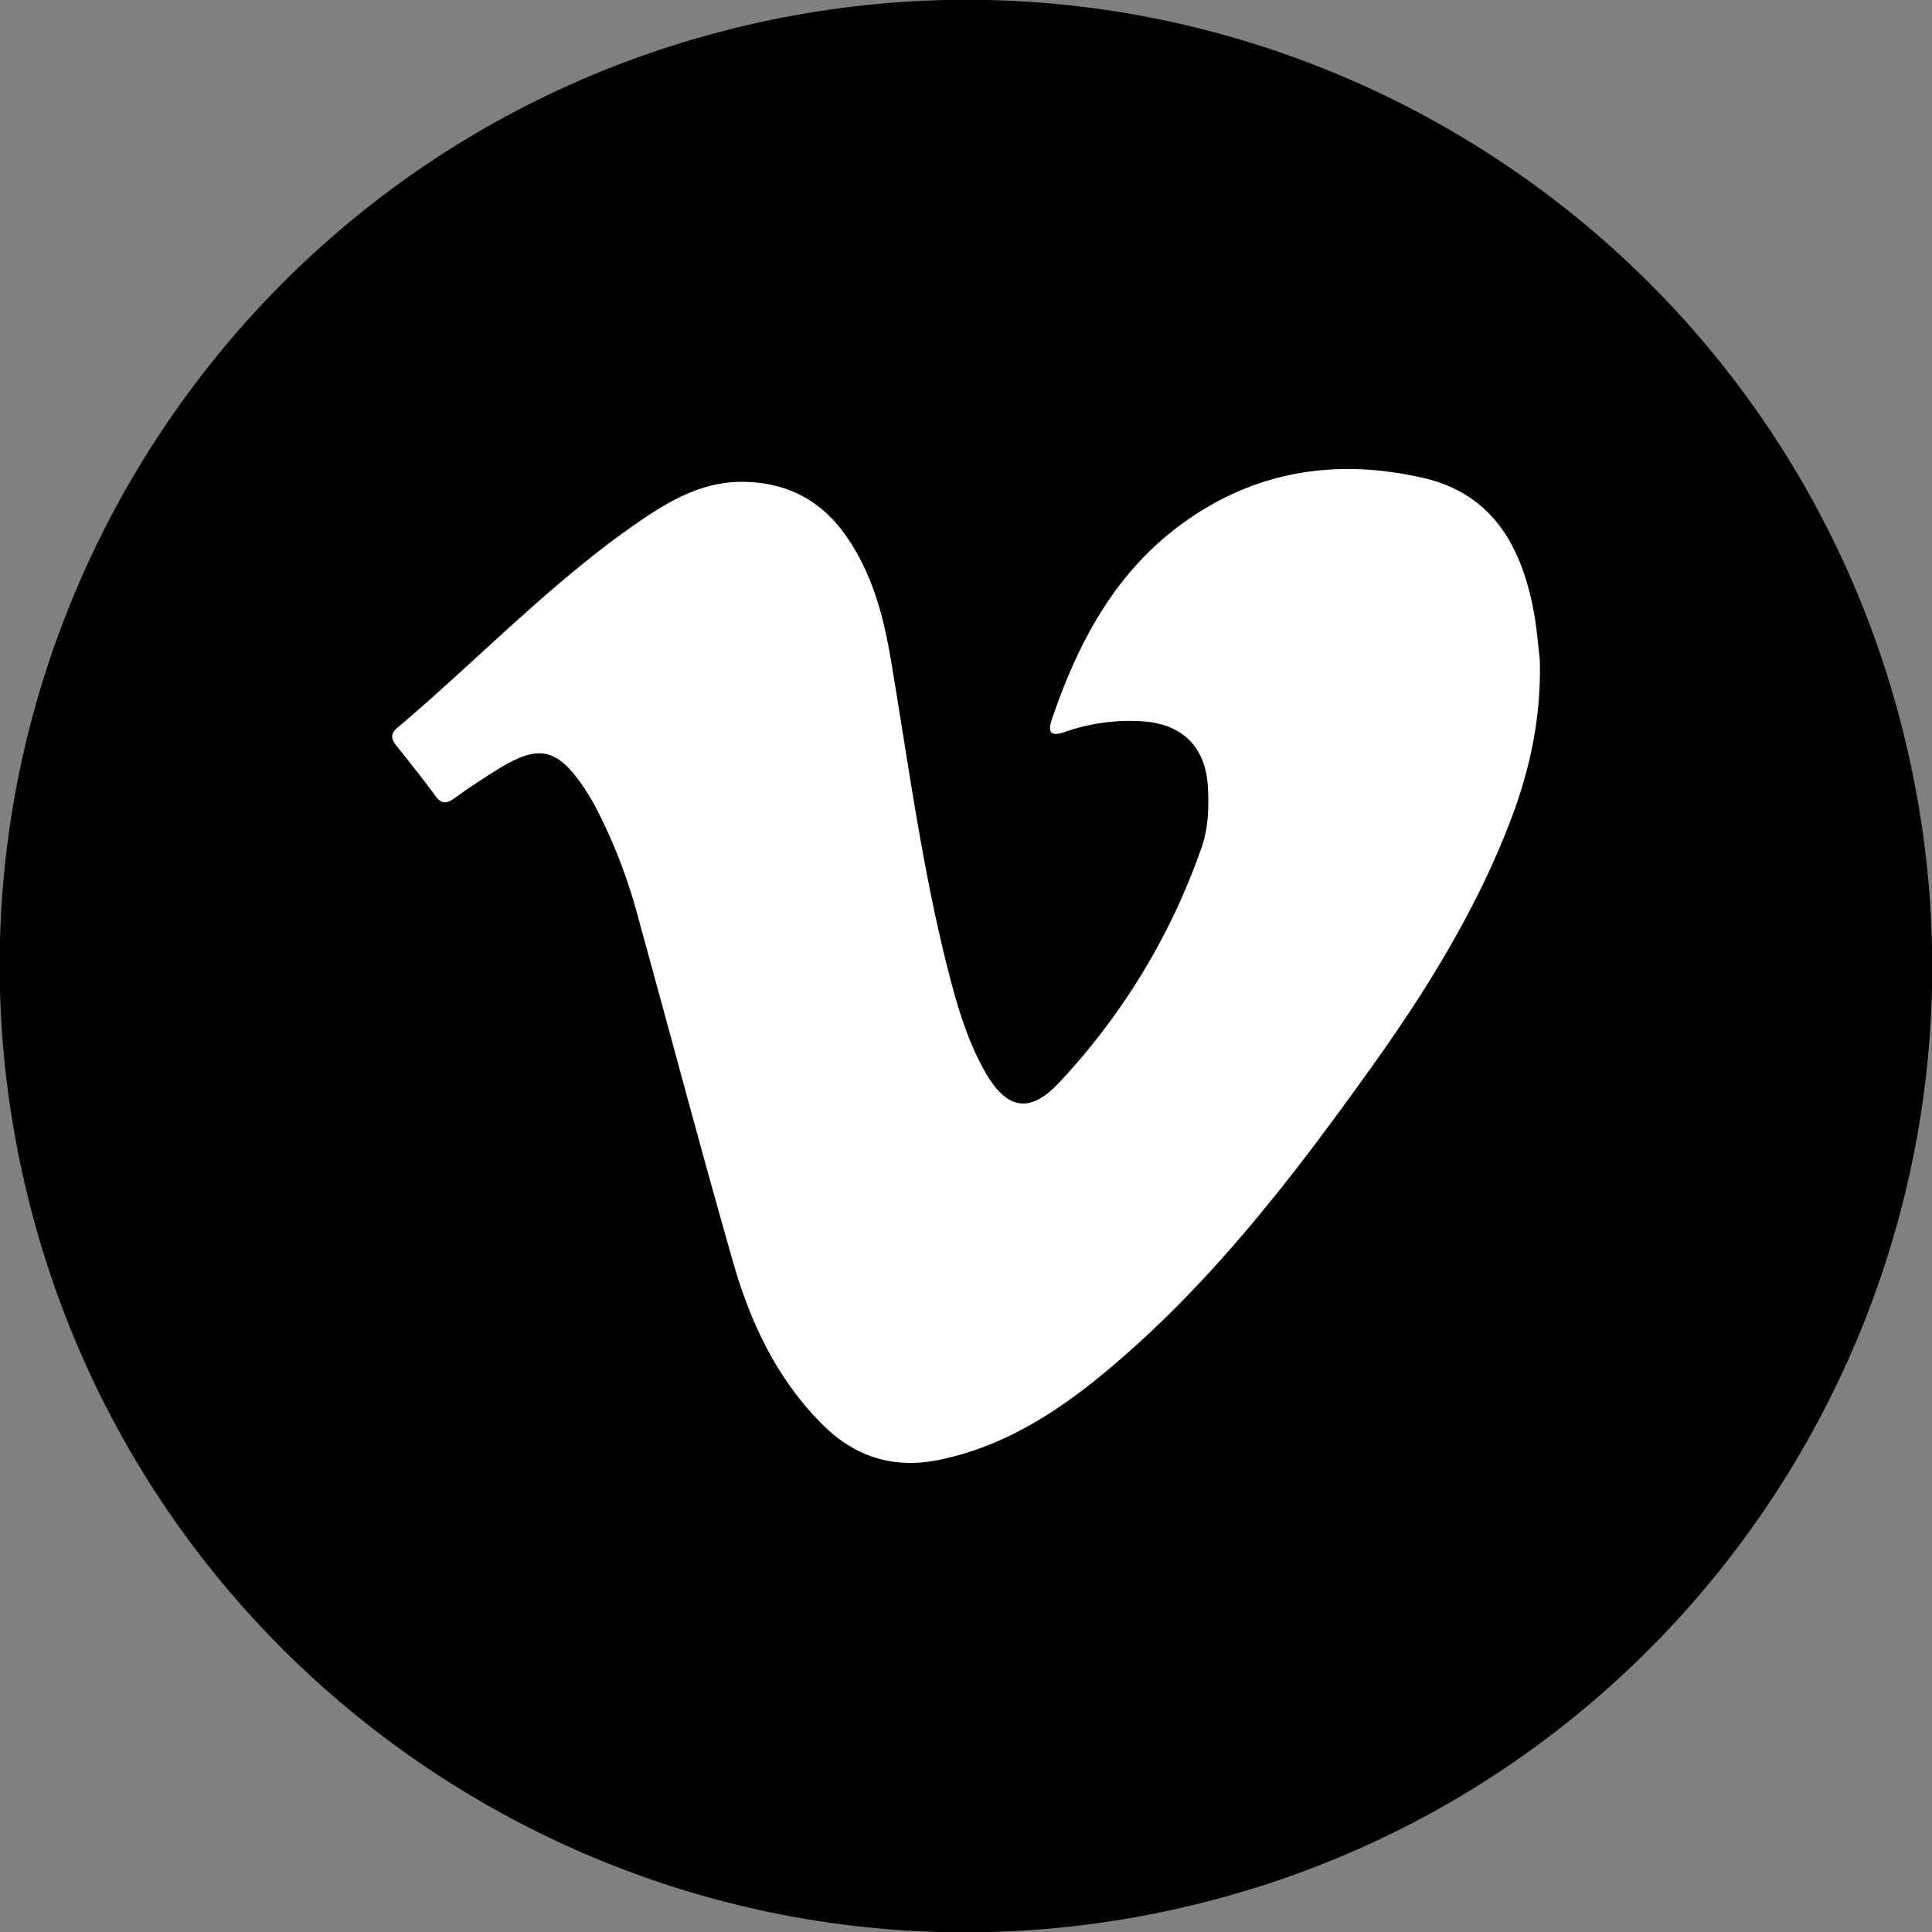 <svg width="30" height="30" viewBox="0 0 30 30" fill="none" xmlns="http://www.w3.org/2000/svg"><rect x="0" y="0" width="30" height="30" fill="#808080" stroke="none"/><g clip-path="url(#clip0_4015_38)"><path d="M18.453 29.599c8.062-1.907 13.052-9.989 11.144-18.05C27.69 3.485 19.608-1.504 11.547.403 3.484 2.311-1.506 10.393.401 18.454c1.908 8.063 9.99 13.052 18.051 11.145z" fill="#000"/><path d="M23.91 10.252c.024.896-.158 1.725-.47 2.53-.539 1.395-1.325 2.65-2.192 3.857-1.196 1.669-2.447 3.292-4.032 4.622-.777.652-1.61 1.196-2.63 1.407-.708.146-1.305-.044-1.803-.537-.712-.704-1.13-1.588-1.4-2.534-.506-1.77-.976-3.548-1.466-5.322a8.392 8.392 0 00-.645-1.698 3.634 3.634 0 00-.196-.335c-.423-.63-.709-.693-1.351-.293-.228.142-.453.29-.67.447-.121.086-.2.091-.295-.038-.193-.265-.4-.522-.604-.778-.081-.101-.1-.183.013-.278 1.261-1.066 2.4-2.274 3.769-3.212.495-.339 1.012-.629 1.651-.607.646.022 1.15.287 1.524.805.425.588.606 1.27.723 1.972.272 1.618.486 3.247.894 4.839.136.53.291 1.056.562 1.537.332.59.694.666 1.15.179a10.282 10.282 0 002.214-3.648c.107-.304.117-.624.1-.945-.032-.611-.384-.972-.994-1.02a3.05 3.05 0 00-1.234.166c-.183.062-.272.032-.198-.188.39-1.149.935-2.205 1.916-2.965 1.153-.893 2.473-1.116 3.868-.79 1.07.25 1.52 1.076 1.704 2.083.047.254.065.512.093.744h-.002z" fill="#fff"/></g><defs><clipPath id="clip0_4015_38"><rect width="30" height="30" fill="#fff"/></clipPath></defs></svg>